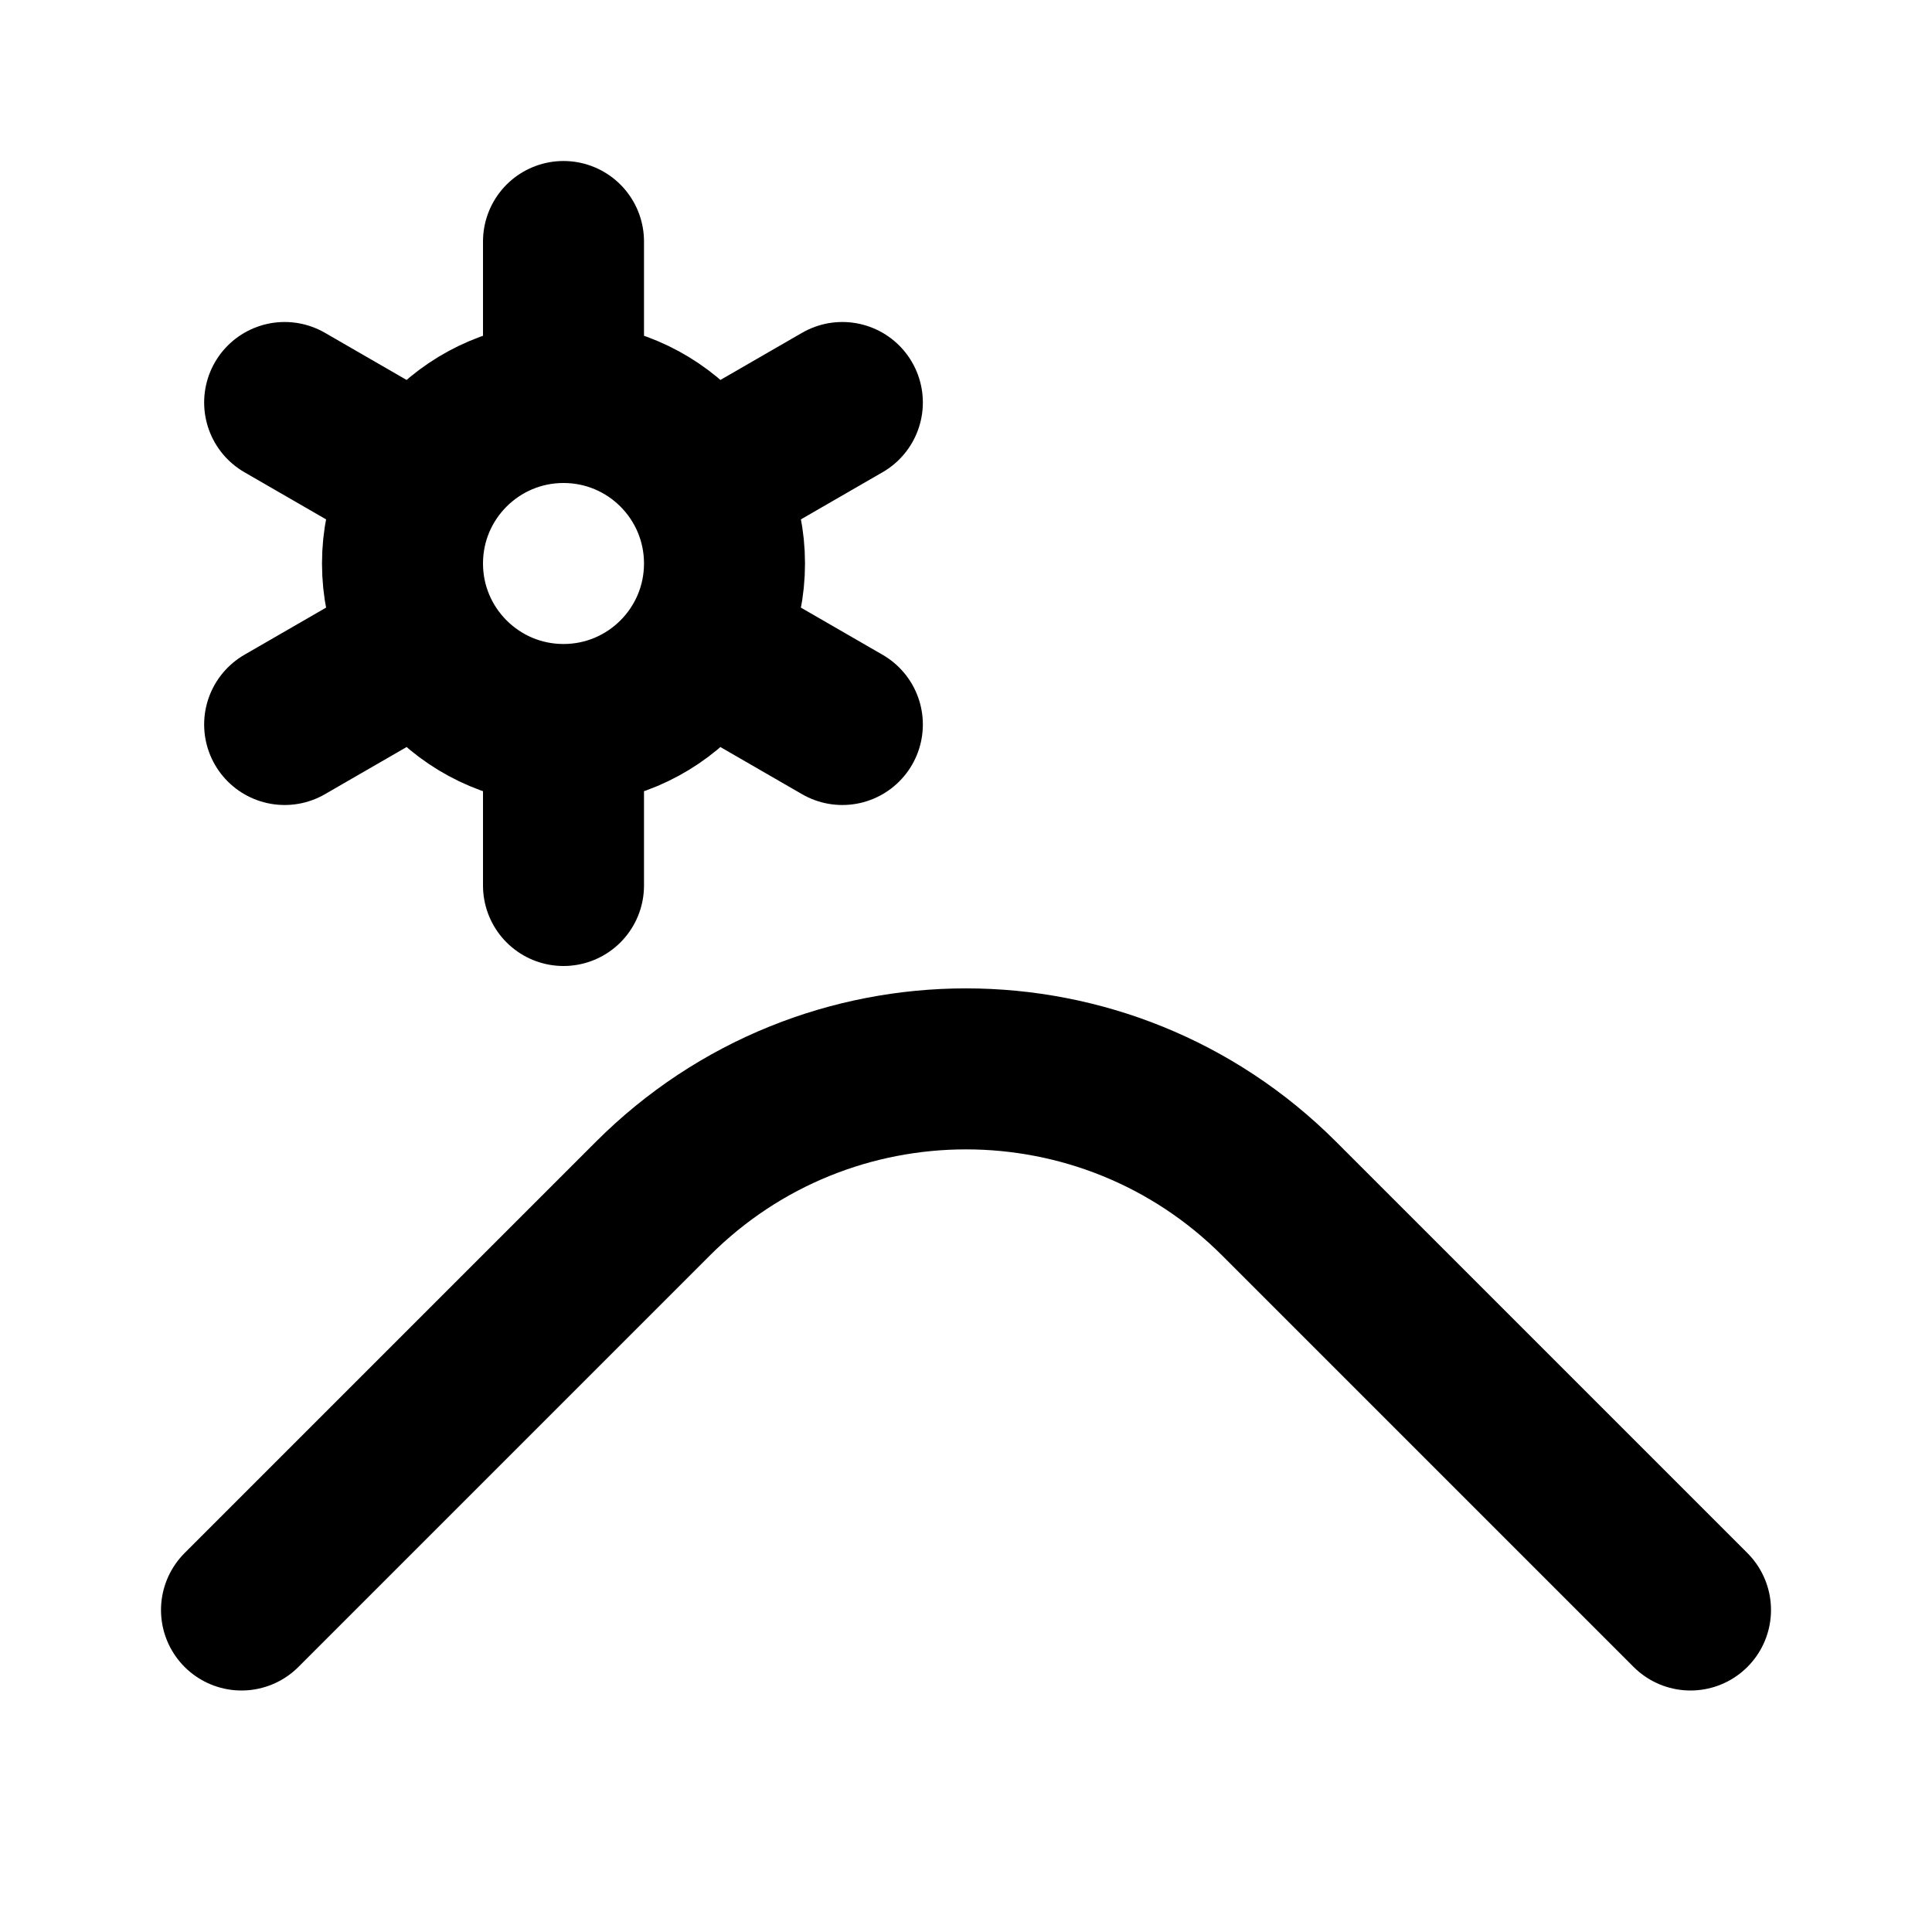 <?xml version="1.0" encoding="utf-8"?>
<svg width="800px" height="800px" viewBox="0 0 24 24" fill="none" xmlns="http://www.w3.org/2000/svg">
<path d="M3 20L8.111 14.889C10.259 12.741 13.741 12.741 15.889 14.889L21 20M7 9C8.105 9 9 8.104 9 7C9 5.895 8.105 5 7 5M7 9C5.896 9 5 8.104 5 7C5 5.895 5.896 5 7 5M7 9V11M7 5V3M8.732 8L10.464 9M3.536 5L5.268 6M8.732 6L10.464 5M3.536 9L5.268 8" stroke="#000000" stroke-width="2" stroke-linecap="round" stroke-linejoin="round"/>
</svg>